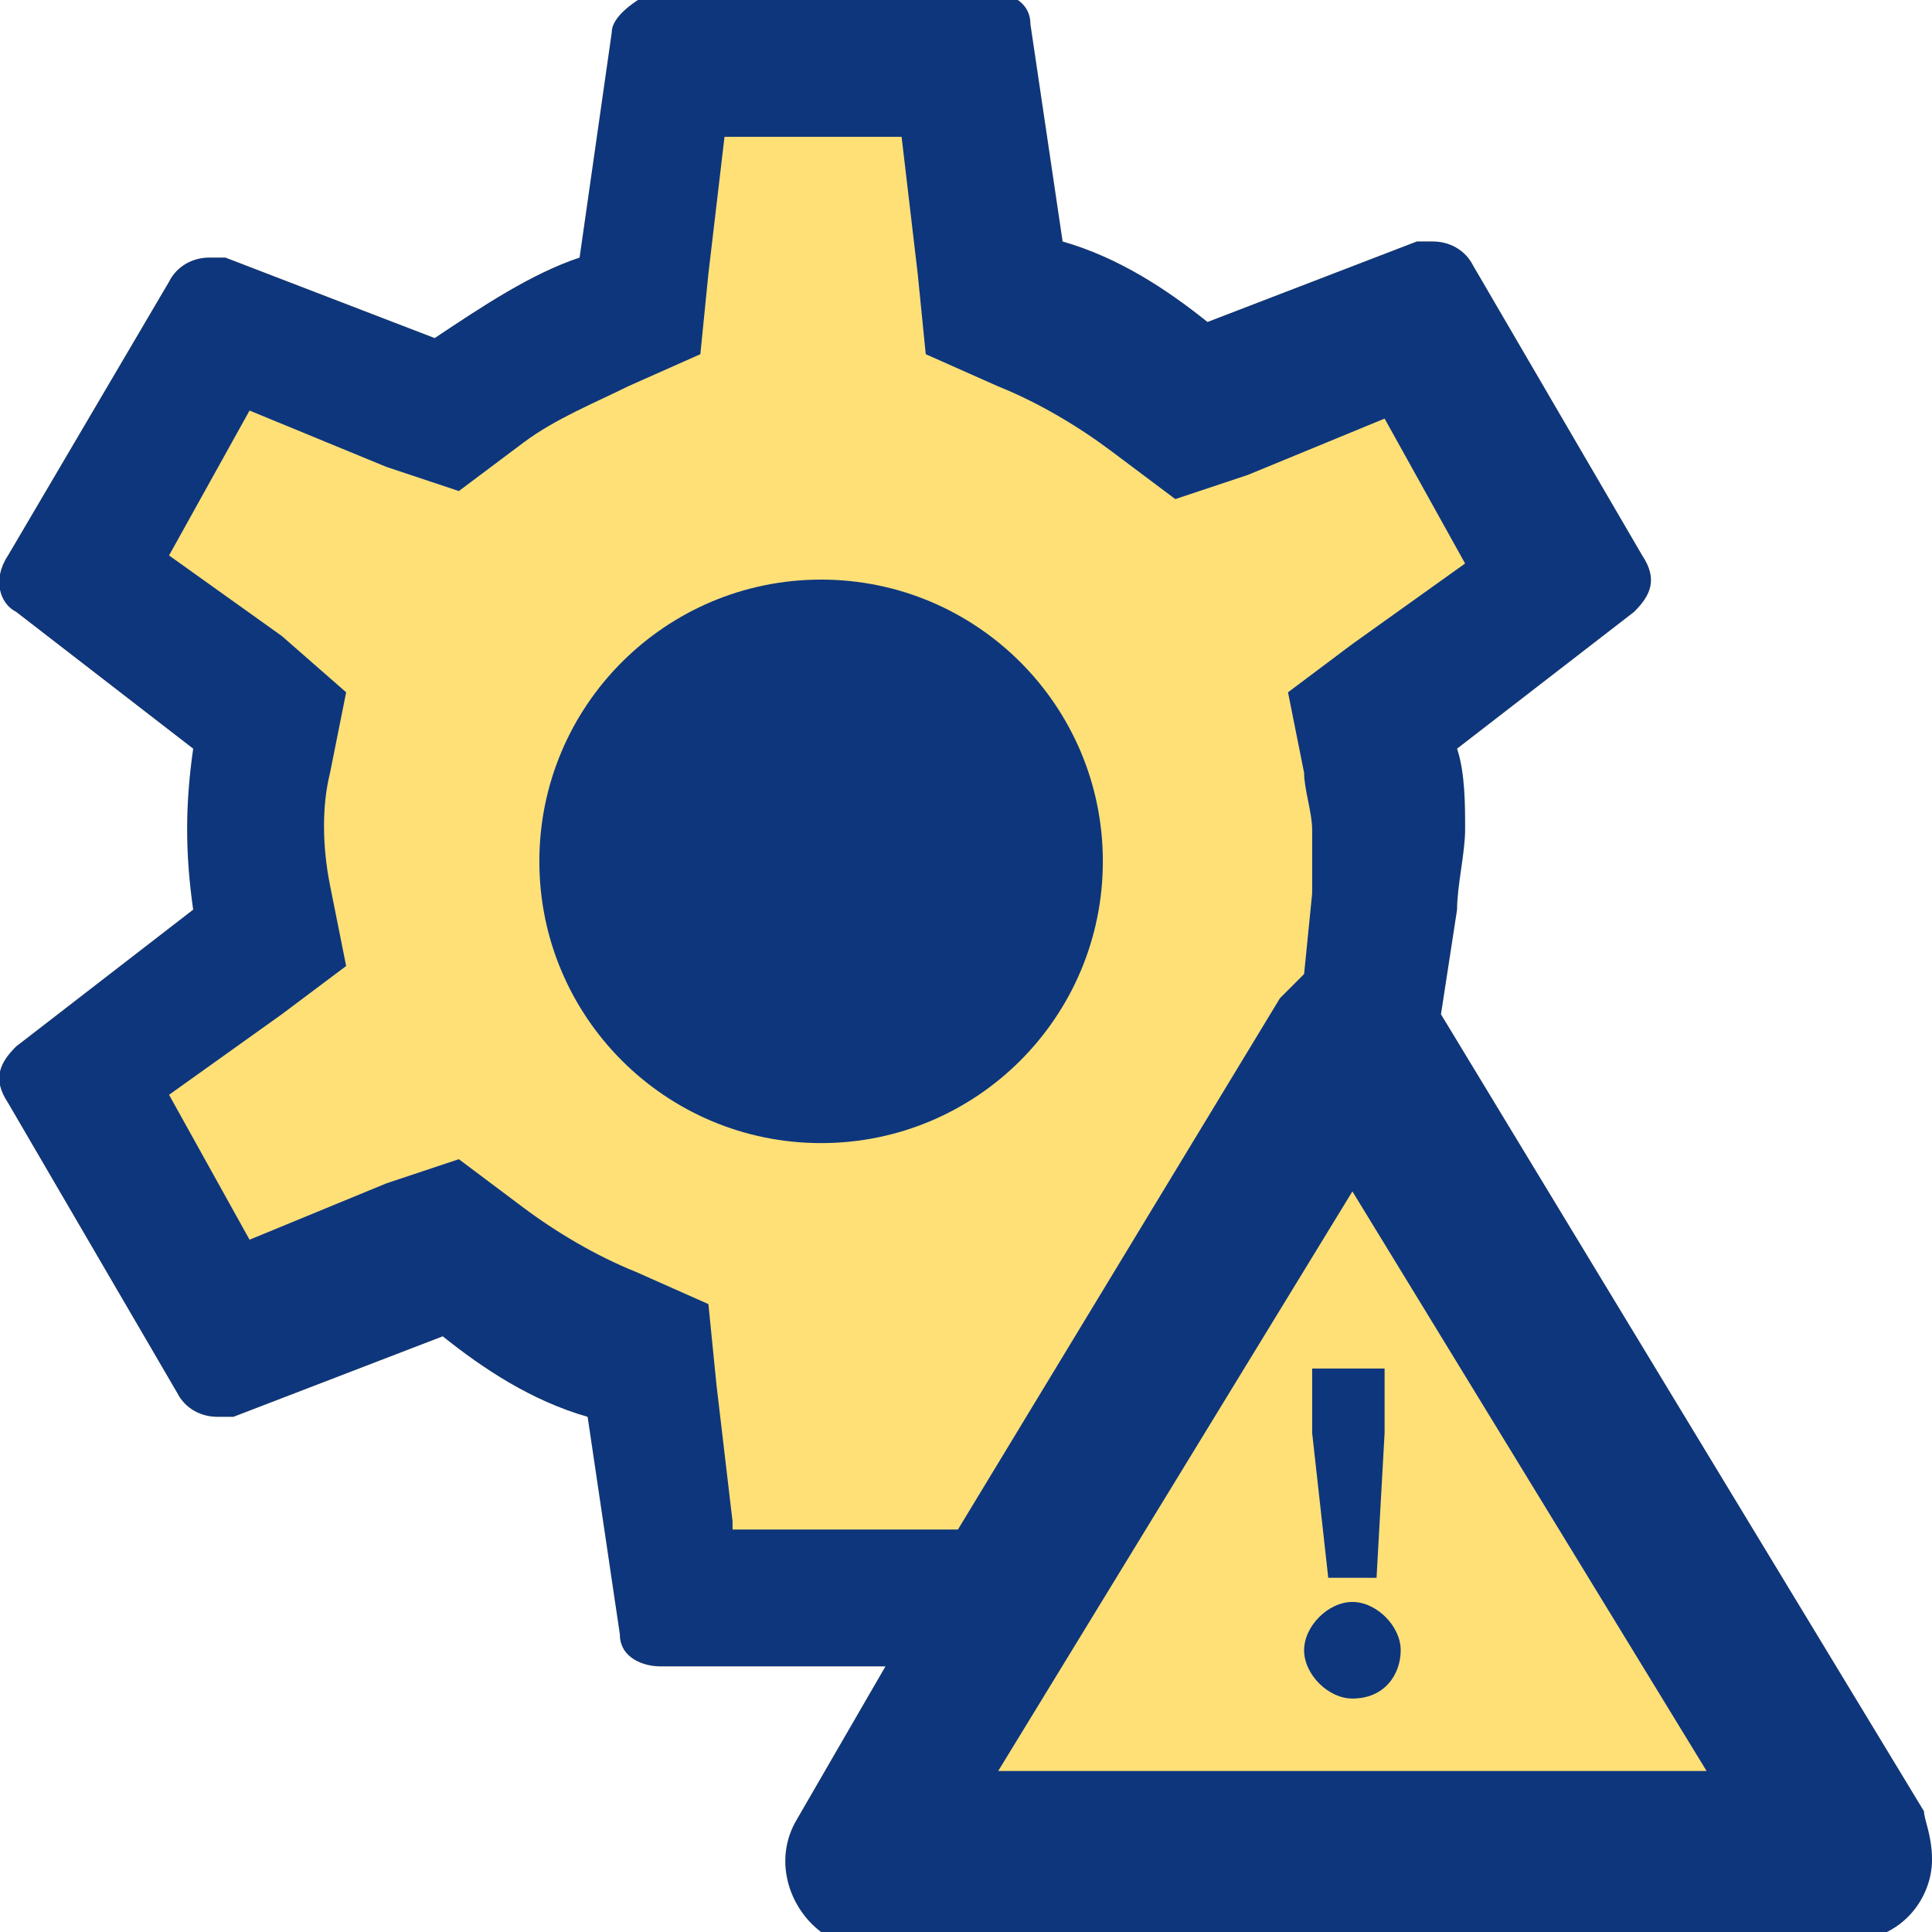 <?xml version="1.0" encoding="utf-8"?>
<!-- Generator: Adobe Illustrator 25.2.1, SVG Export Plug-In . SVG Version: 6.00 Build 0)  -->
<svg version="1.1" id="icon_setting-trouble_grada" xmlns="http://www.w3.org/2000/svg" xmlns:xlink="http://www.w3.org/1999/xlink"
	 x="0px" y="0px" viewBox="0 0 24 24" style="enable-background:new 0 0 24 24;" xml:space="preserve">
<style type="text/css">
	.st0{fill:#FEE077;}
	.st1{fill:#0E367D;}
</style>
<g id="グループ_2856" transform="translate(0)">
	<path id="パス_435" class="st0" d="M23.9,22.5l-6-9.9l0,0l0.2-1.3c0-0.3,0.1-0.7,0.1-1c0-0.3,0-0.7-0.1-1l2.2-1.7
		c0.2-0.2,0.3-0.4,0.1-0.7l-2.1-3.6c-0.1-0.2-0.3-0.3-0.5-0.3h0c-0.1,0-0.1,0-0.2,0l-2.6,1c-0.5-0.4-1.1-0.8-1.8-1l-0.4-2.7
		c0-0.3-0.3-0.4-0.5-0.4H8.1C7.9,0,7.6,0.2,7.6,0.4L7.2,3.2C6.6,3.4,6,3.8,5.4,4.2l-2.6-1c-0.1,0-0.1,0-0.2,0h0
		c-0.2,0-0.4,0.1-0.5,0.3L0.1,6.9C-0.1,7.2,0,7.5,0.2,7.6l2.2,1.7c-0.1,0.7-0.1,1.3,0,2L0.2,13c-0.2,0.2-0.3,0.4-0.1,0.7l2.1,3.6
		c0.1,0.2,0.3,0.3,0.5,0.3h0c0.1,0,0.1,0,0.2,0l2.6-1c0.5,0.4,1.1,0.8,1.8,1l0.4,2.7c0,0.3,0.3,0.4,0.5,0.4h2.8l-1.1,1.9
		c-0.3,0.5-0.1,1.1,0.3,1.4c0.2,0.1,0.3,0.1,0.5,0.1H23c0.6,0,1-0.5,1-1C24,22.8,23.9,22.6,23.9,22.5L23.9,22.5z"/>
	<ellipse id="楕円形_64" class="st1" cx="10.2" cy="10.7" rx="3.5" ry="3.5"/>
	<g id="グループ_2855">
		<path id="パス_436" class="st1" d="M16.5,19.6h0.6l0.1-1.8l0-0.8h-0.9l0,0.8L16.5,19.6z"/>
		<path id="パス_437" class="st1" d="M17.4,20.5c0-0.3-0.3-0.6-0.6-0.6c-0.3,0-0.6,0.3-0.6,0.6c0,0.3,0.3,0.6,0.6,0.6h0
			C17.2,21.1,17.4,20.8,17.4,20.5L17.4,20.5z"/>
	</g>
	<path id="パス_438" class="st1" d="M23.9,22.5l-6-9.9l0,0l0.2-1.3c0-0.3,0.1-0.7,0.1-1c0-0.3,0-0.7-0.1-1l2.2-1.7
		c0.2-0.2,0.3-0.4,0.1-0.7l-2.1-3.6c-0.1-0.2-0.3-0.3-0.5-0.3h0c-0.1,0-0.1,0-0.2,0l-2.6,1c-0.5-0.4-1.1-0.8-1.8-1l-0.4-2.7
		c0-0.3-0.3-0.4-0.5-0.4H8.1C7.9,0,7.6,0.2,7.6,0.4L7.2,3.2C6.6,3.4,6,3.8,5.4,4.2l-2.6-1c-0.1,0-0.1,0-0.2,0h0
		c-0.2,0-0.4,0.1-0.5,0.3L0.1,6.9C-0.1,7.2,0,7.5,0.2,7.6l2.2,1.7c-0.1,0.7-0.1,1.3,0,2L0.2,13c-0.2,0.2-0.3,0.4-0.1,0.7l2.1,3.6
		c0.1,0.2,0.3,0.3,0.5,0.3h0c0.1,0,0.1,0,0.2,0l2.6-1c0.5,0.4,1.1,0.8,1.8,1l0.4,2.7c0,0.3,0.3,0.4,0.5,0.4h2.8l-1.1,1.9
		c-0.3,0.5-0.1,1.1,0.3,1.4c0.2,0.1,0.3,0.1,0.5,0.1H23c0.6,0,1-0.5,1-1C24,22.8,23.9,22.6,23.9,22.5L23.9,22.5z M9.1,18.9l-0.2-1.7
		l-0.1-1l-0.9-0.4c-0.5-0.2-1-0.5-1.4-0.8l-0.8-0.6l-0.9,0.3l-1.7,0.7l-1-1.8l1.4-1l0.8-0.6l-0.2-1c-0.1-0.5-0.1-1,0-1.4l0.2-1
		L3.5,7.9l-1.4-1l1-1.8l1.7,0.7l0.9,0.3l0.8-0.6C6.9,5.2,7.4,5,7.8,4.8l0.9-0.4l0.1-1l0.2-1.7h2.2l0.2,1.7l0.1,1l0.9,0.4
		c0.5,0.2,1,0.5,1.4,0.8l0.8,0.6l0.9-0.3l1.7-0.7l1,1.8l-1.4,1l-0.8,0.6l0.2,1c0,0.2,0.1,0.5,0.1,0.7c0,0.3,0,0.5,0,0.8l-0.1,1
		c-0.1,0.1-0.2,0.2-0.3,0.3l-4,6.6H9.1z M12.4,22l4.4-7.2l4.4,7.2H12.4z"/>
</g>
</svg>
